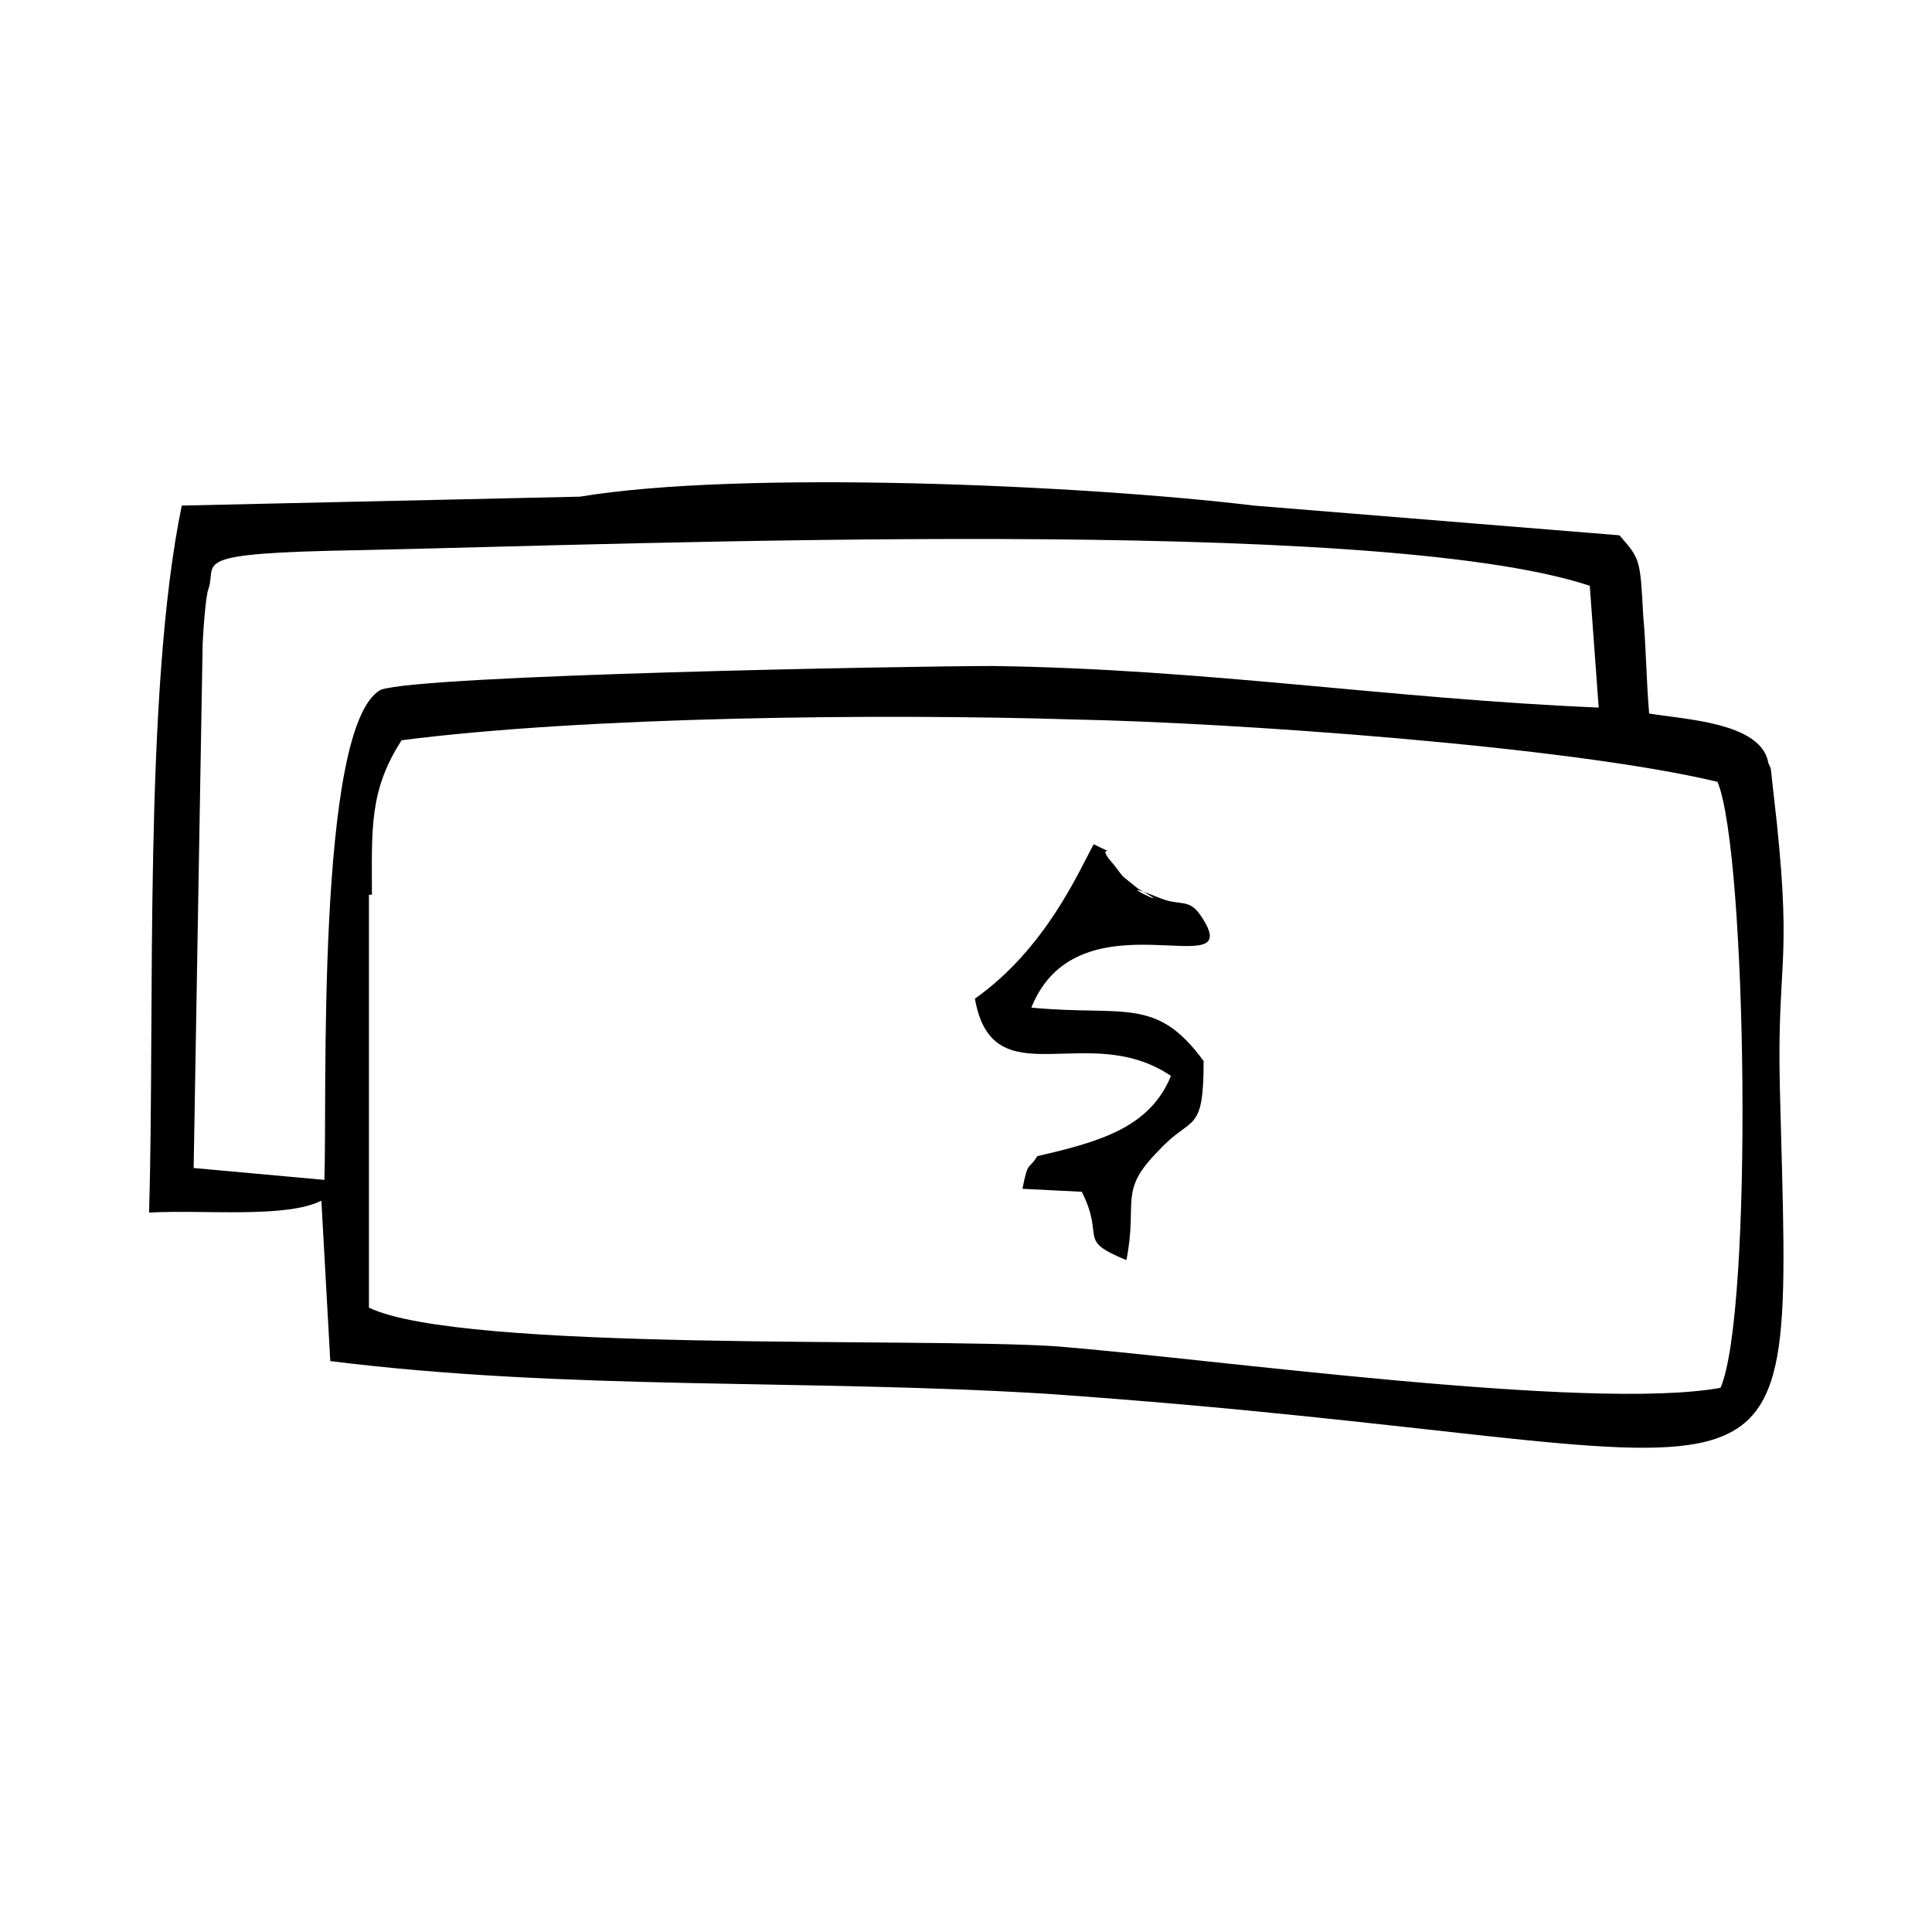 <?xml version="1.0" encoding="UTF-8"?>
<!-- Uploaded to: ICON Repo, www.svgrepo.com, Generator: ICON Repo Mixer Tools -->
<svg fill="#000000" width="800px" height="800px" version="1.1" viewBox="144 144 512 512" xmlns="http://www.w3.org/2000/svg">
 <path d="m242.56 381.11c0-17.32-0.789-27.551 7.871-40.934 48.805-6.297 127.53-7.086 177.91-5.512 41.723 0.789 131.46 7.086 170.82 16.531 7.871 18.895 9.445 140.91 0.789 160.59-34.637 6.297-136.19-7.871-176.34-11.02-37-2.363-157.44 1.574-181.84-10.234v-109.42zm159.8 27.551c4.723 26.766 29.914 5.512 51.957 20.469-5.512 13.383-18.105 17.32-35.426 21.254-2.363 3.938-2.363 0.789-3.938 8.66l15.742 0.789c6.297 12.594-1.574 12.594 11.809 18.105 3.148-15.742-2.363-18.105 8.66-29.125 8.66-9.445 11.809-3.938 11.809-23.617-12.594-17.32-21.254-11.809-45.656-14.168 12.594-31.488 58.254-4.723 44.871-24.402-3.148-4.723-5.512-2.363-11.02-4.723-15.742-6.297 7.086 4.723-5.512-2.363l-3.938-3.148c-0.789-0.789-2.363-3.148-3.148-3.938-4.723-5.512 3.148-0.789-4.723-4.723-3.934 7.082-12.594 27.547-31.488 40.93zm-207.04 44.871c0.789-47.23 1.574-91.316 2.363-137.76 0-2.363 0.789-14.168 1.574-15.742 2.363-7.086-6.297-9.445 40.148-10.234 73.996-1.574 269.22-9.445 325.9 9.445l2.363 32.273c-55.895-2.359-103.91-10.23-160.59-11.016-22.043 0-151.14 2.363-162.16 6.297-17.32 9.445-14.168 109.42-14.957 129.89zm102.34-177.91-105.49 2.359c-10.234 49.594-7.086 133.82-8.66 187.36 14.957-0.789 36.211 1.574 45.656-3.148l2.363 42.508c62.977 7.871 125.95 4.723 189.71 8.66 204.67 14.168 197.59 46.445 194.44-81.082-0.789-33.062 3.148-32.273-0.789-70.062l-1.574-14.168c0-0.789-0.789-1.574-0.789-2.363-2.363-10.234-22.043-11.02-31.488-12.594-0.789-9.445-0.789-17.32-1.574-25.977-0.789-14.957-0.789-14.957-6.297-21.254l-96.824-7.871c-45.652-5.512-136.18-9.449-178.69-2.363z" fill-rule="evenodd"/>
</svg>